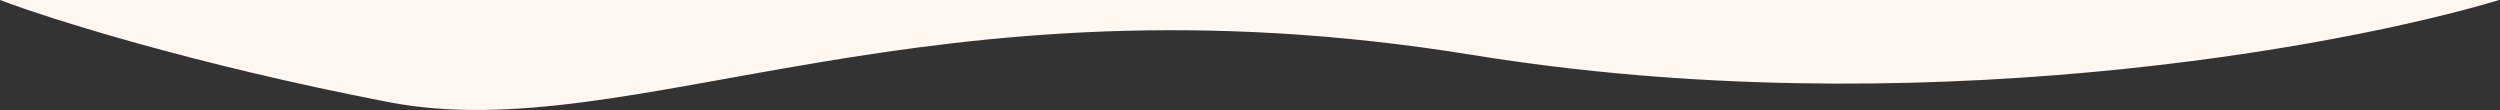<?xml version="1.0" encoding="UTF-8"?> <svg xmlns="http://www.w3.org/2000/svg" xmlns:xlink="http://www.w3.org/1999/xlink" version="1.1" width="727" height="32" viewBox="0,0,256,11.266"><rect x="0" y="0" width="256" height="11.266" fill="#333333" stroke="none"/><g fill="#fff7f0" fill-rule="nonzero" stroke="none" stroke-width="1" stroke-linecap="butt" stroke-linejoin="miter" stroke-miterlimit="10" stroke-dasharray="" stroke-dashoffset="0" font-family="none" font-weight="none" font-size="none" text-anchor="none" style="mix-blend-mode: normal"><g transform="translate(0.001,-0.001) scale(1,1)"><g><g transform="translate(0,-0.001) scale(0.352,0.352)"><path d="M727,0h-727c14,5.332 56.205,18.738 113.021,29.706c71.02,13.71 155.786,-39.608 315.39,-13.71c127.683,20.718 252.261,-2.031 298.589,-15.996z"></path></g></g></g></g></svg> 